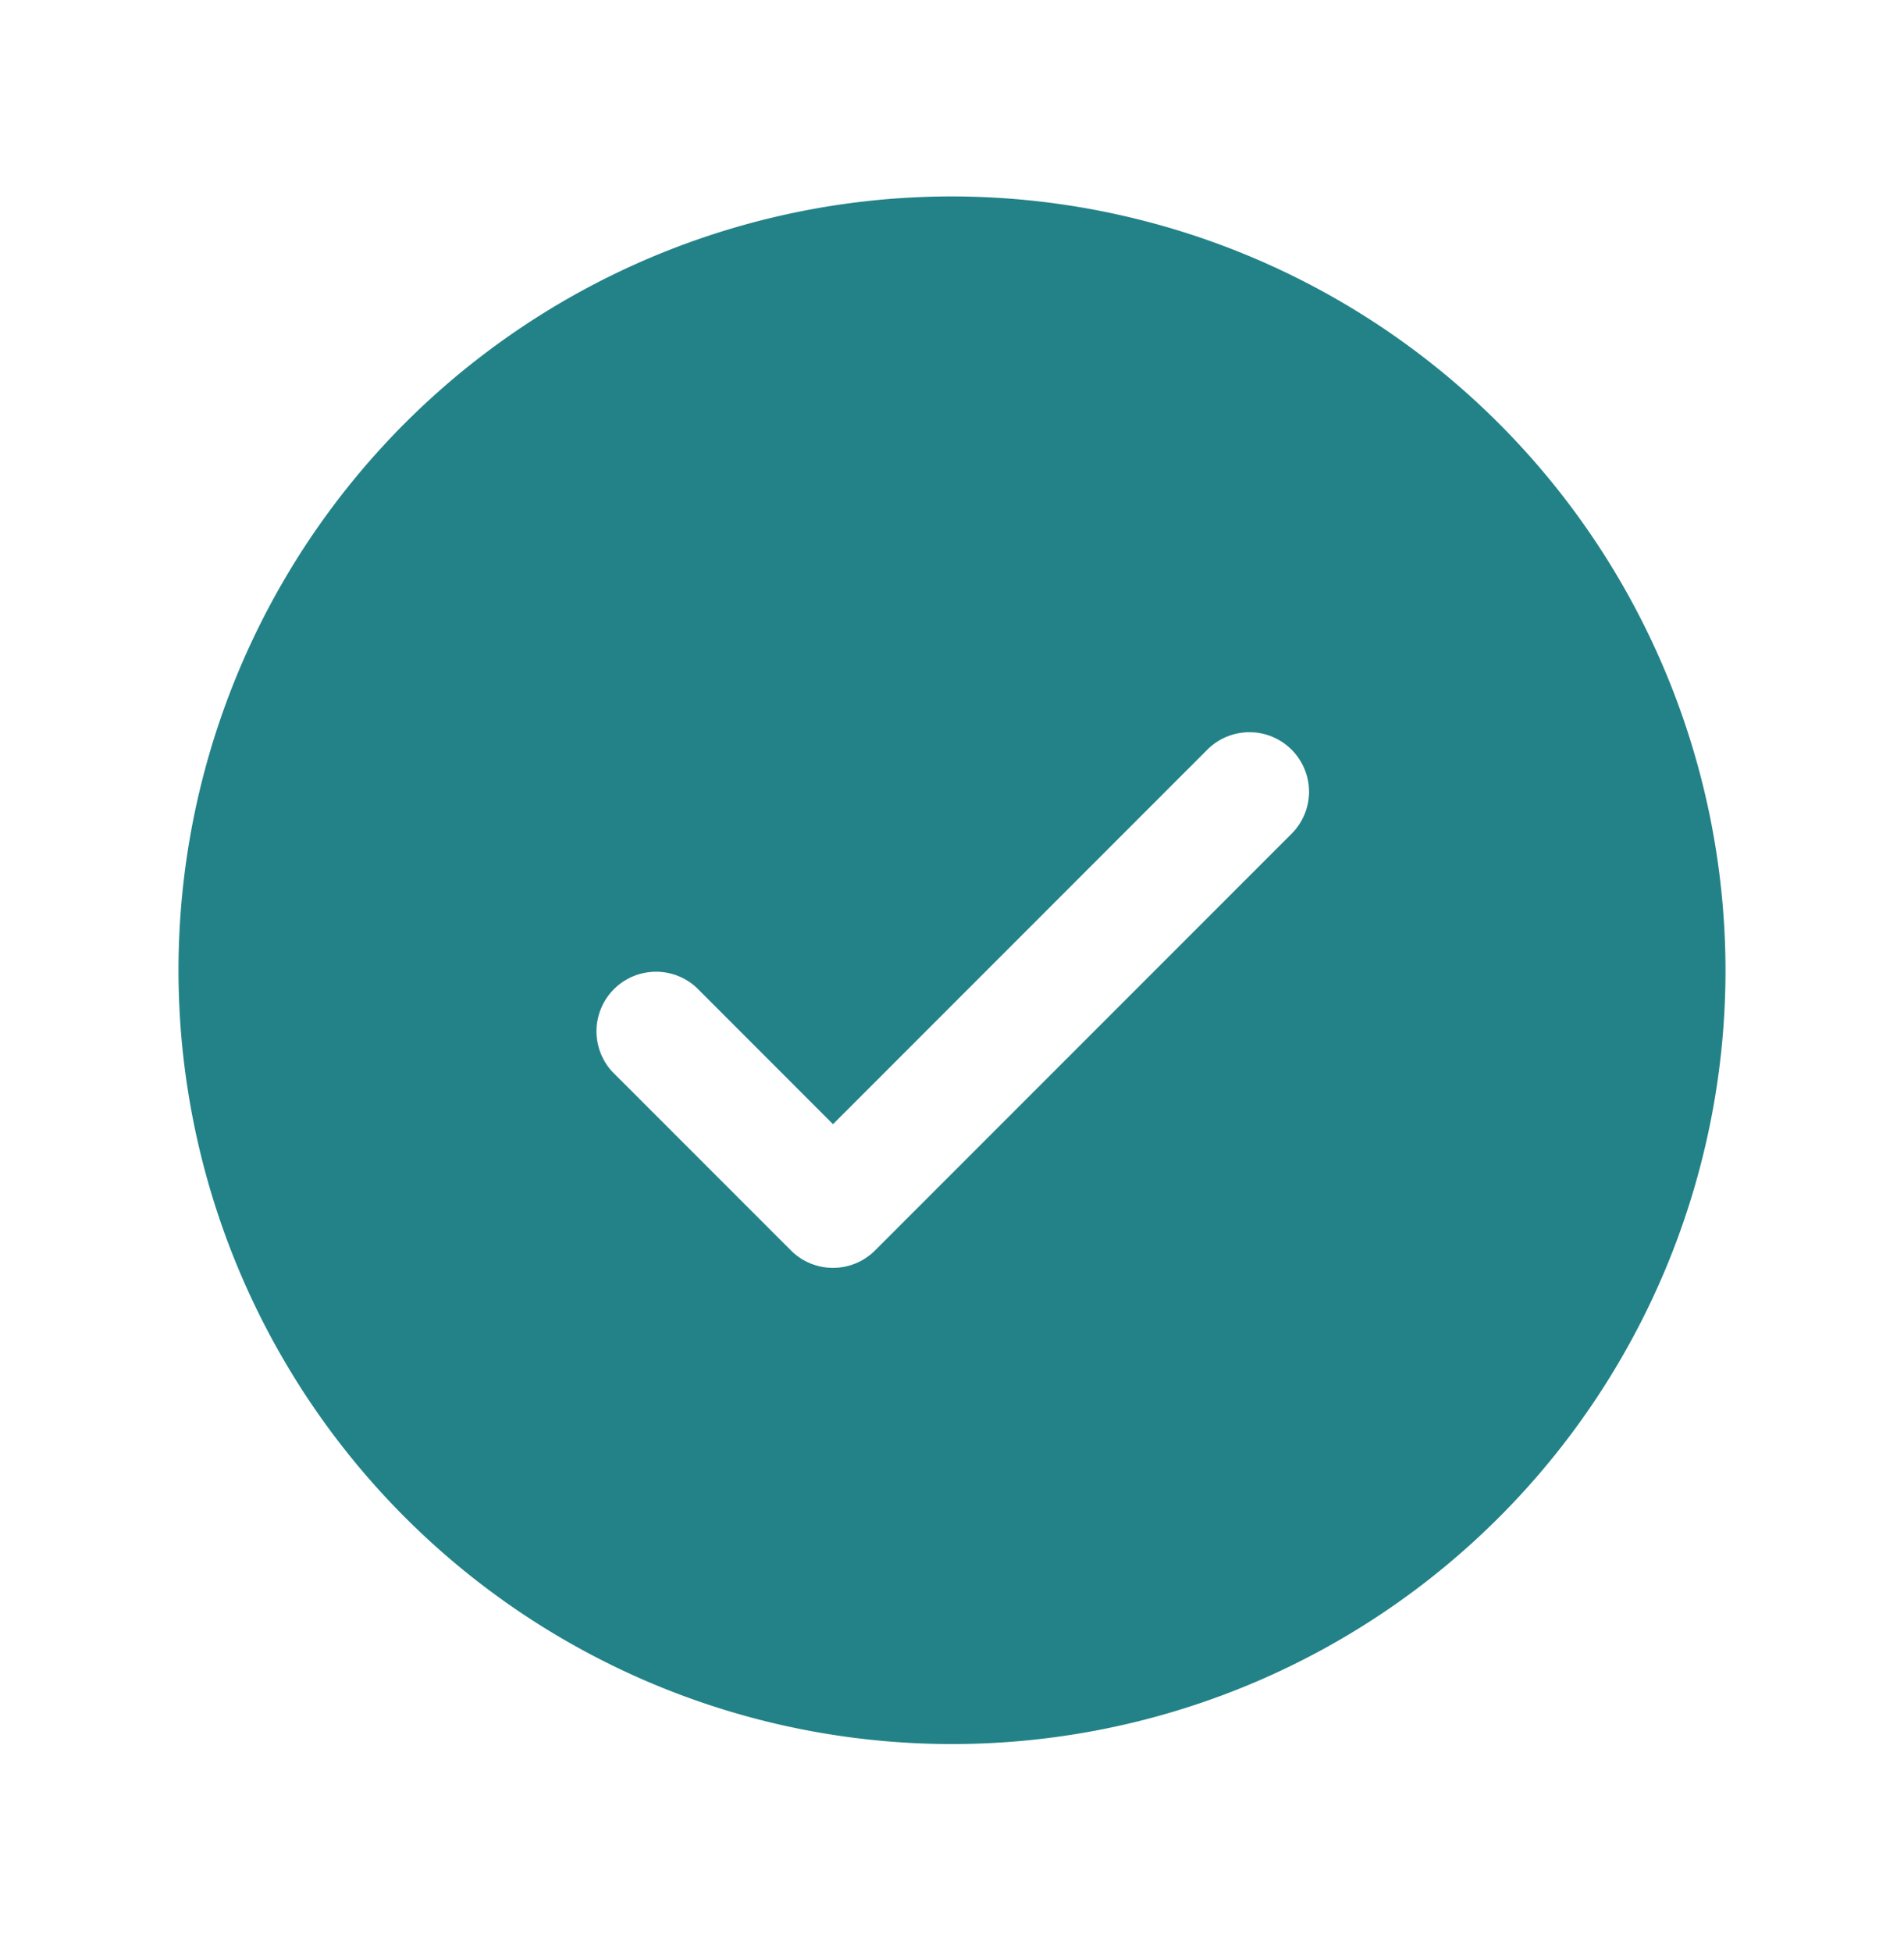 <svg xmlns="http://www.w3.org/2000/svg" width="40" height="41" fill="none" viewBox="0 0 40 41">
  <path fill="#228288" d="M20 4.125a16.25 16.25 0 1 0 16.25 16.25A16.267 16.267 0 0 0 20 4.125Zm7.134 13.384-8.75 8.75a1.25 1.25 0 0 1-1.768 0l-3.75-3.75a1.251 1.251 0 0 1 1.768-1.768l2.866 2.867 7.866-7.867a1.252 1.252 0 0 1 2.135.884 1.25 1.25 0 0 1-.367.884Z"/>
</svg>
